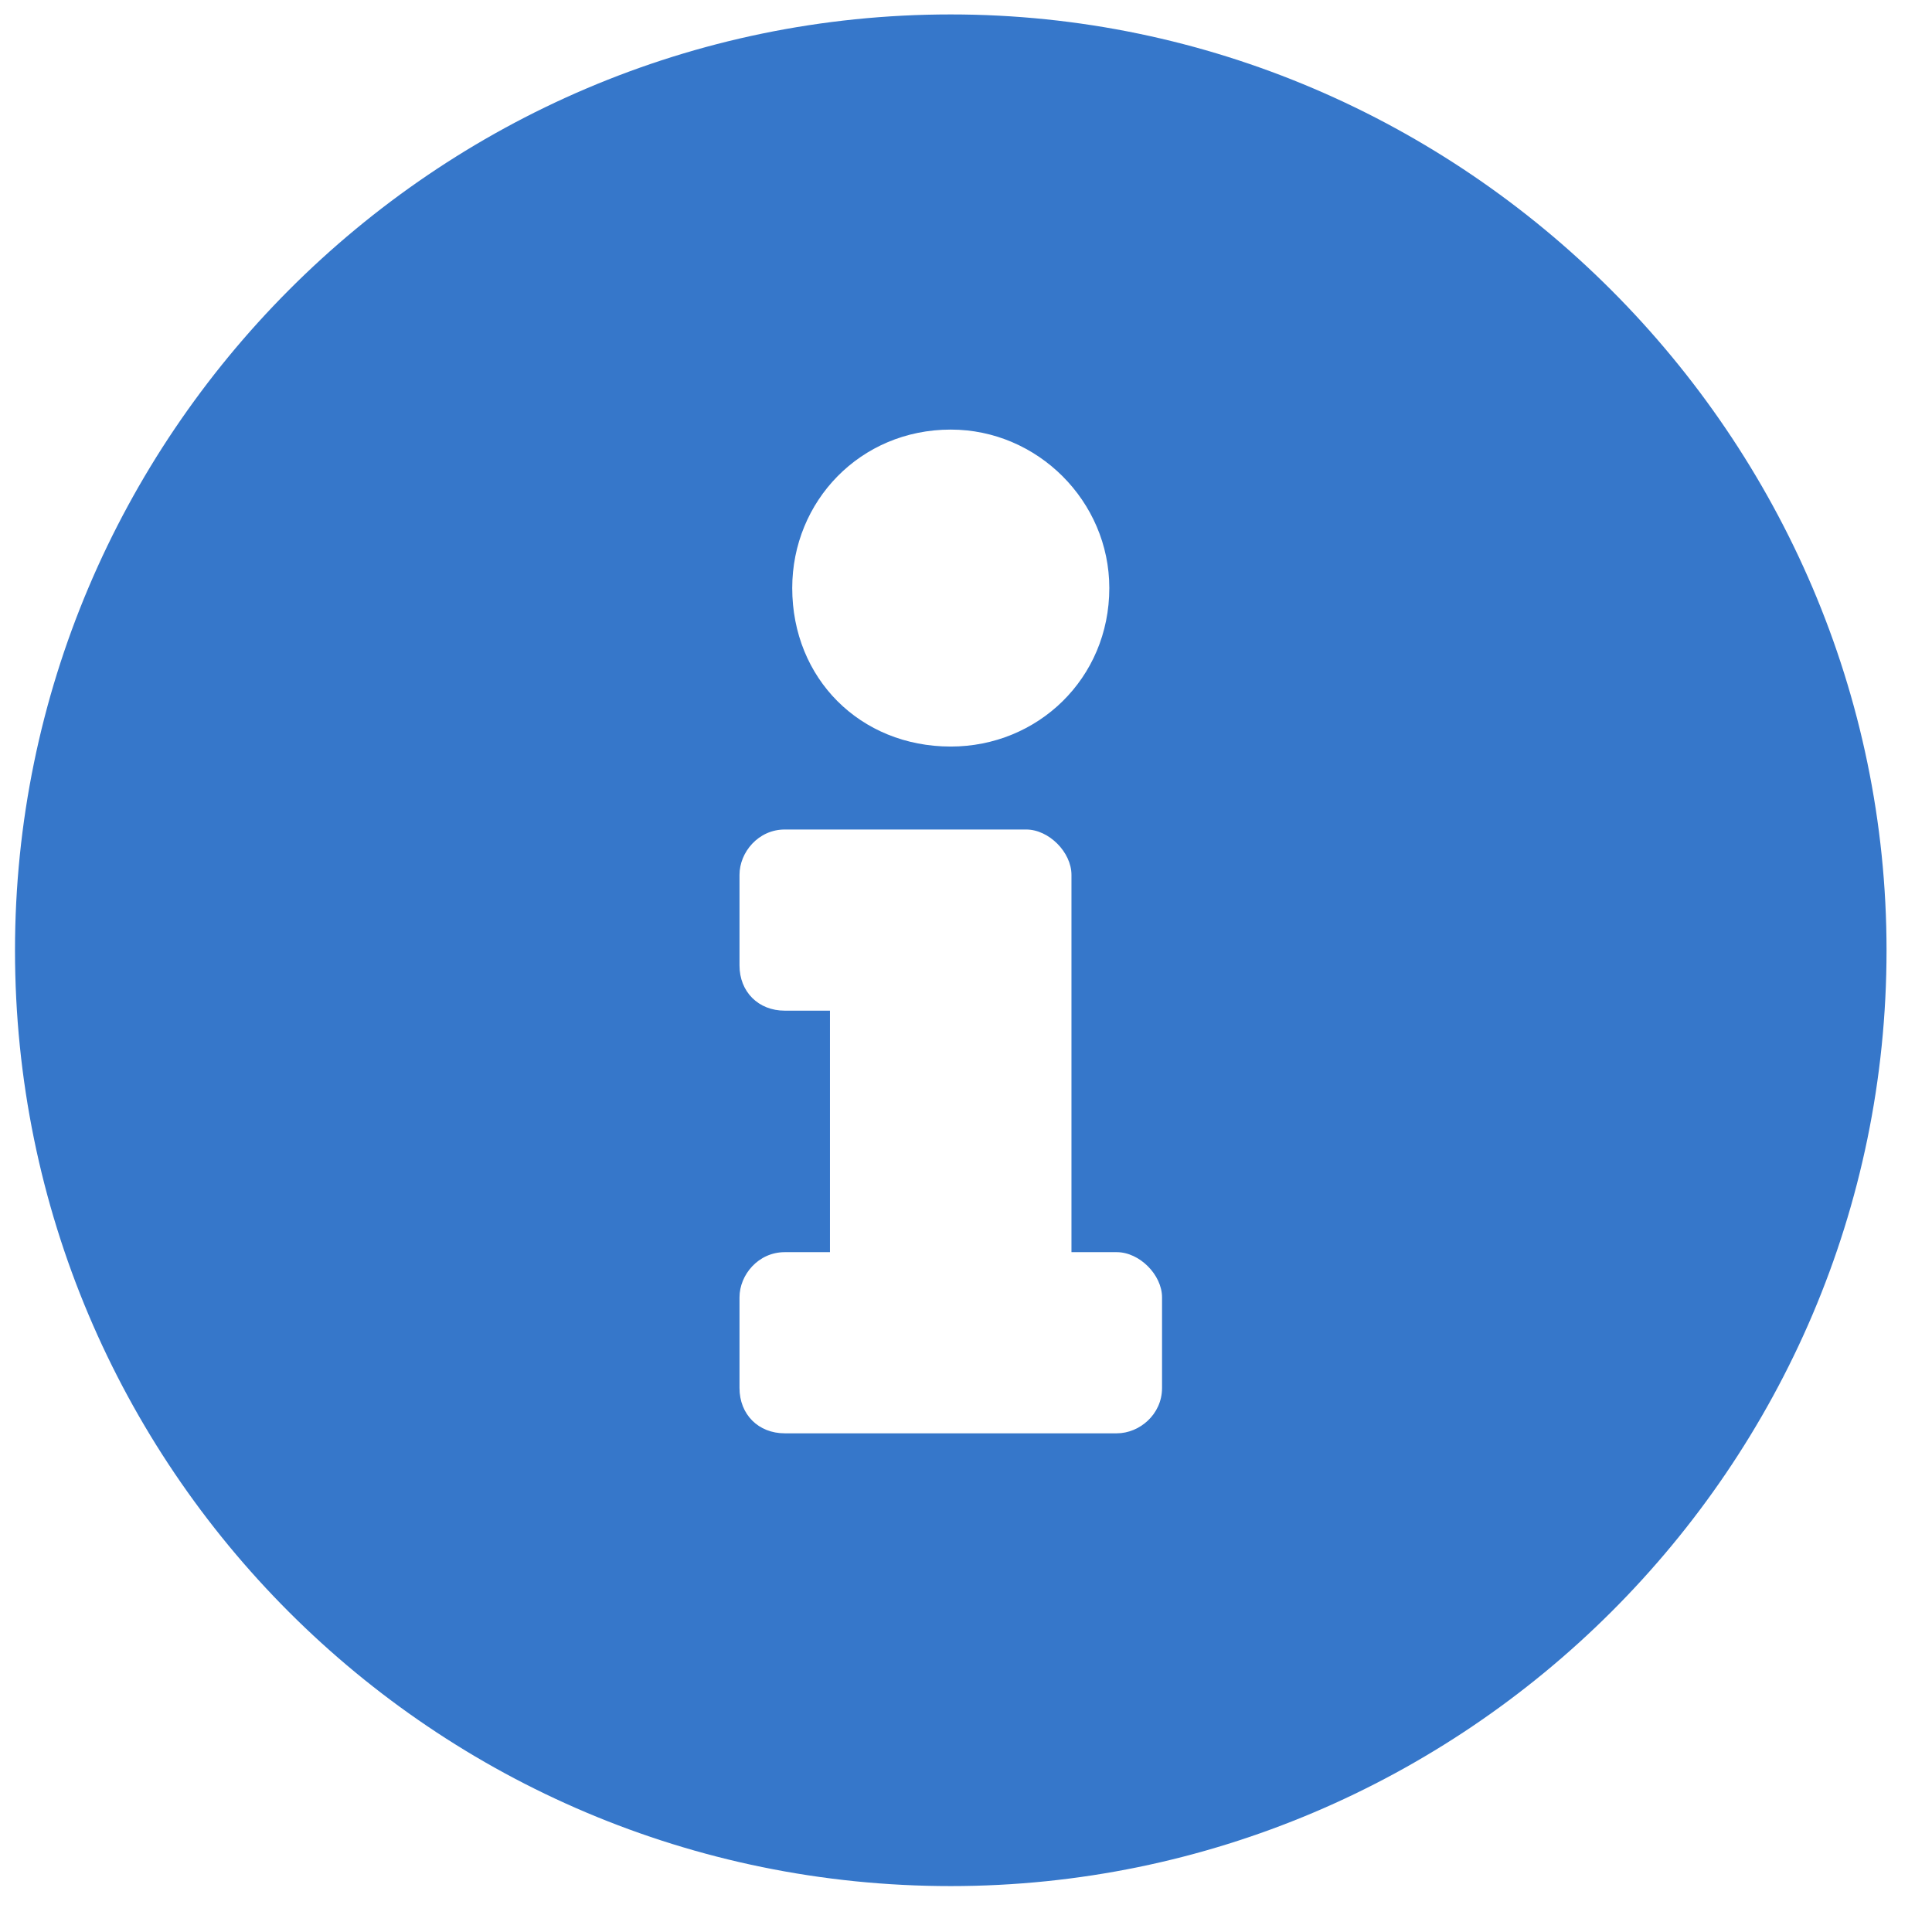 <svg width="17" height="17" viewBox="0 0 17 17" fill="none" xmlns="http://www.w3.org/2000/svg">
<path d="M8.366 0.127C12.882 0.127 16.6 3.846 16.6 8.362C16.6 12.911 12.882 16.596 8.366 16.596C3.817 16.596 0.132 12.911 0.132 8.362C0.132 3.846 3.817 0.127 8.366 0.127ZM8.366 3.78C7.569 3.78 6.971 4.411 6.971 5.174C6.971 5.971 7.569 6.569 8.366 6.569C9.13 6.569 9.761 5.971 9.761 5.174C9.761 4.411 9.13 3.78 8.366 3.78ZM10.225 12.213V11.416C10.225 11.217 10.026 11.018 9.827 11.018H9.428V7.698C9.428 7.499 9.229 7.299 9.03 7.299H6.905C6.673 7.299 6.507 7.499 6.507 7.698V8.495C6.507 8.727 6.673 8.893 6.905 8.893H7.303V11.018H6.905C6.673 11.018 6.507 11.217 6.507 11.416V12.213C6.507 12.446 6.673 12.612 6.905 12.612H9.827C10.026 12.612 10.225 12.446 10.225 12.213Z" fill="#3677CA"/>
</svg>

